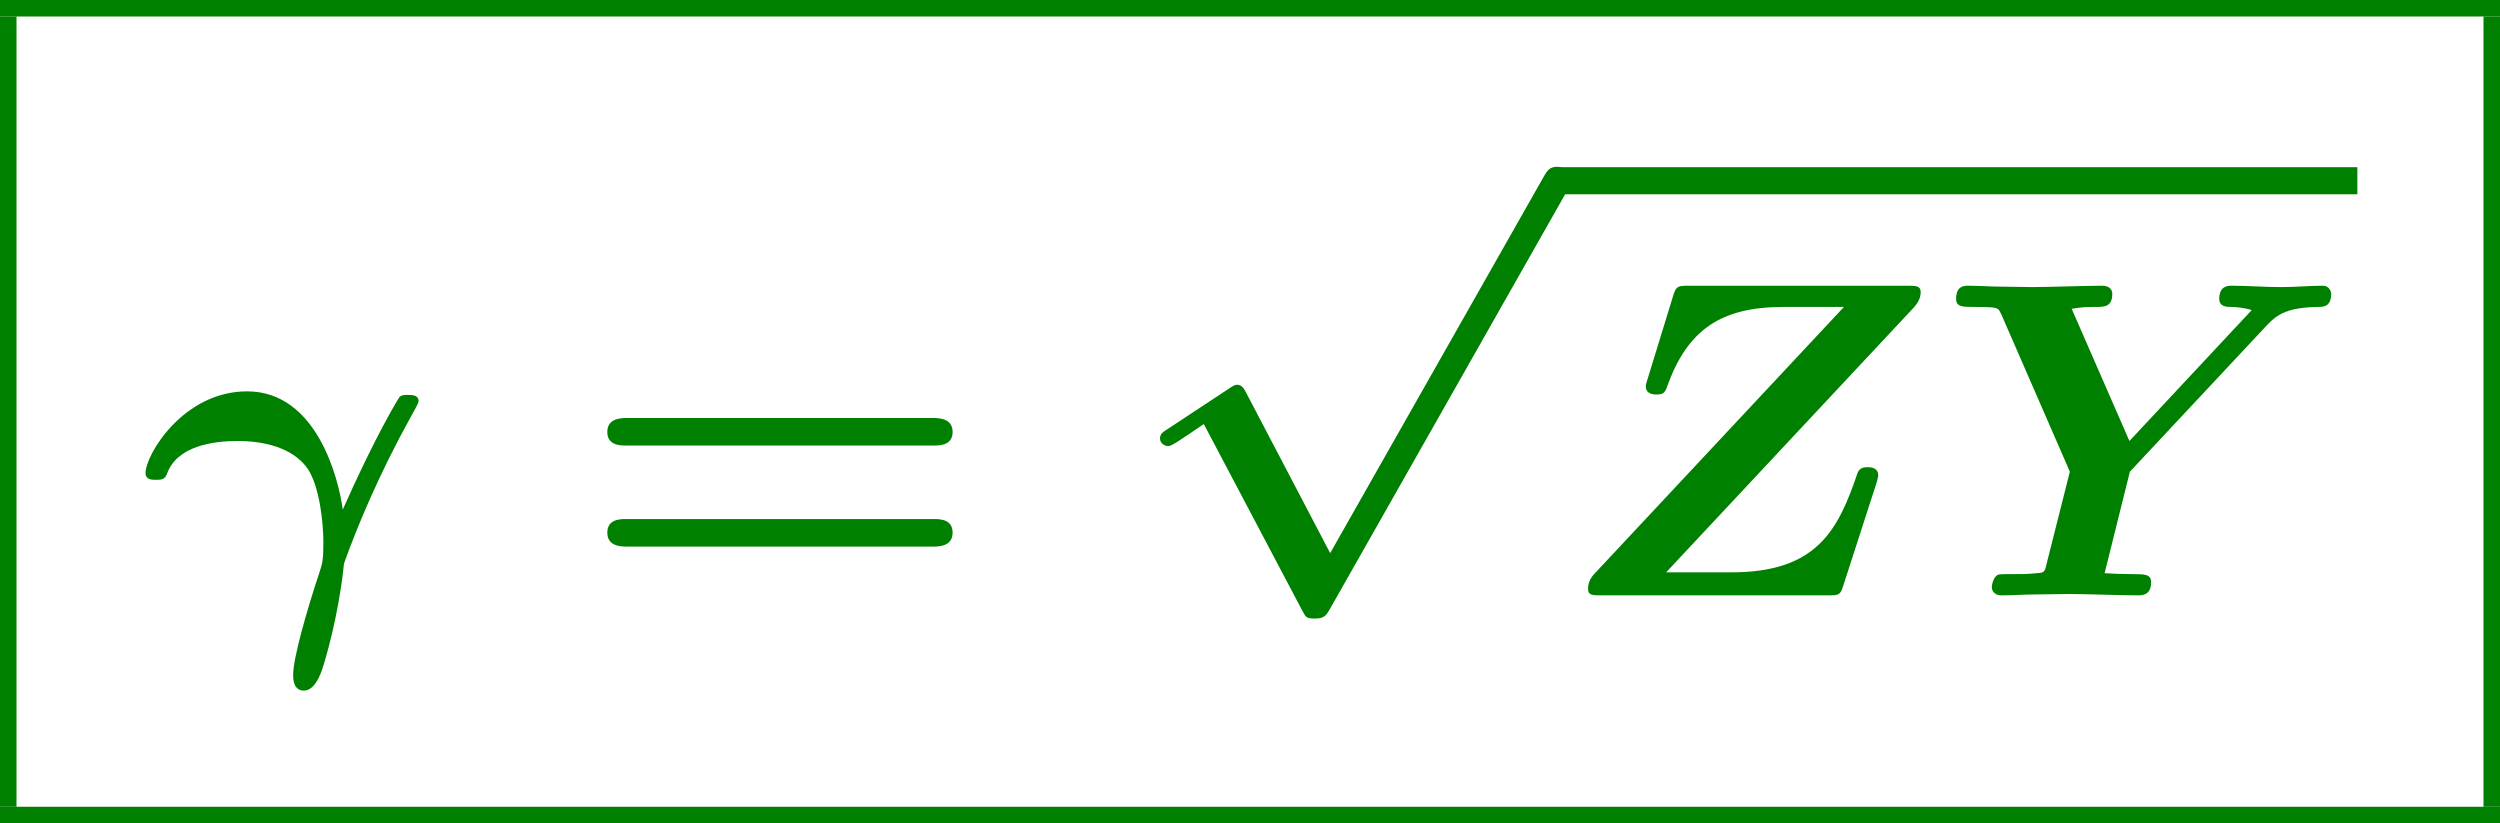 <?xml version='1.0' encoding='UTF-8'?>
<!-- This file was generated by dvisvgm 1.15.1 -->
<svg height='19.899pt' version='1.1' viewBox='202.913 69.739 60.426 19.899' width='60.426pt' xmlns='http://www.w3.org/2000/svg' xmlns:xlink='http://www.w3.org/1999/xlink'>
<defs>
<path d='M2.935 4.8C2.88 4.691 2.825 4.604 2.716 4.604C2.673 4.604 2.651 4.604 2.509 4.702L1.036 5.673C0.916 5.749 0.851 5.793 0.851 5.902C0.851 6.033 0.982 6.087 1.047 6.087C1.135 6.087 1.331 5.945 1.909 5.553L4.287 10.058C4.375 10.222 4.385 10.255 4.582 10.255C4.822 10.255 4.865 10.189 4.975 9.993L10.68 -0.065C10.778 -0.24 10.778 -0.284 10.778 -0.327C10.778 -0.535 10.604 -0.665 10.451 -0.665C10.255 -0.665 10.2 -0.556 10.113 -0.404L4.964 8.673L2.935 4.8Z' id='g0-112'/>
<path d='M8.596 -3.622C8.727 -3.622 9.044 -3.622 9.044 -3.949C9.044 -4.287 8.705 -4.287 8.542 -4.287H1.2C1.036 -4.287 0.698 -4.287 0.698 -3.949C0.698 -3.622 1.015 -3.622 1.145 -3.622H8.596ZM8.542 -1.178C8.705 -1.178 9.044 -1.178 9.044 -1.516C9.044 -1.844 8.727 -1.844 8.596 -1.844H1.145C1.015 -1.844 0.698 -1.844 0.698 -1.516C0.698 -1.178 1.036 -1.178 1.2 -1.178H8.542Z' id='g2-61'/>
<path d='M4.898 -2.073C4.8 -2.804 4.276 -4.931 2.585 -4.931C1.047 -4.931 0.131 -3.404 0.131 -2.956C0.131 -2.793 0.284 -2.793 0.382 -2.793C0.502 -2.793 0.589 -2.793 0.644 -2.924C0.884 -3.622 1.789 -3.731 2.356 -3.731C2.956 -3.731 3.676 -3.589 4.047 -3.065C4.342 -2.629 4.429 -1.735 4.429 -1.287C4.429 -0.851 4.407 -0.775 4.331 -0.545C4.036 0.338 3.698 1.516 3.698 1.92C3.698 2.007 3.698 2.302 3.96 2.302S4.364 1.898 4.407 1.767C4.495 1.505 4.778 0.524 4.909 -0.6C4.92 -0.731 4.92 -0.753 4.953 -0.84C5.247 -1.658 5.771 -2.924 6.545 -4.32C6.611 -4.44 6.731 -4.647 6.731 -4.691C6.731 -4.844 6.578 -4.844 6.48 -4.844C6.371 -4.844 6.327 -4.844 6.273 -4.8C6.251 -4.778 5.673 -3.829 4.898 -2.073Z' id='g1-13'/>
<path d='M8.007 -6.545C8.247 -6.796 8.498 -6.96 9.229 -6.971C9.349 -6.971 9.545 -6.971 9.545 -7.287C9.545 -7.353 9.491 -7.484 9.349 -7.484C9.033 -7.484 8.673 -7.451 8.345 -7.451C7.942 -7.451 7.527 -7.484 7.135 -7.484C7.058 -7.484 6.84 -7.484 6.84 -7.167C6.84 -6.971 7.025 -6.971 7.135 -6.971S7.462 -6.949 7.625 -6.895L4.669 -3.731L3.273 -6.927C3.578 -6.971 3.589 -6.971 3.884 -6.971C4.069 -6.971 4.255 -6.982 4.255 -7.287C4.255 -7.429 4.135 -7.484 4.015 -7.484C3.644 -7.484 2.695 -7.451 2.324 -7.451C2.073 -7.451 1.811 -7.462 1.571 -7.462C1.309 -7.462 1.036 -7.484 0.785 -7.484C0.676 -7.484 0.48 -7.484 0.48 -7.167C0.48 -6.971 0.633 -6.971 0.927 -6.971C1.069 -6.971 1.2 -6.971 1.353 -6.96C1.484 -6.938 1.505 -6.938 1.571 -6.796L3.229 -2.989L2.662 -0.742C2.618 -0.556 2.607 -0.545 2.411 -0.535C2.225 -0.513 2.04 -0.513 1.844 -0.513C1.516 -0.513 1.495 -0.513 1.451 -0.469C1.385 -0.415 1.342 -0.273 1.342 -0.196C1.342 -0.175 1.353 0 1.582 0C1.855 0 2.138 -0.022 2.411 -0.022C2.673 -0.022 2.945 -0.033 3.207 -0.033C3.578 -0.033 4.505 0 4.876 0C4.975 0 5.193 0 5.193 -0.316C5.193 -0.513 5.04 -0.513 4.735 -0.513C4.505 -0.513 4.298 -0.524 4.069 -0.535L4.68 -2.989L8.007 -6.545Z' id='g1-89'/>
<path d='M8.618 -6.96C8.705 -7.058 8.782 -7.178 8.782 -7.331S8.662 -7.484 8.465 -7.484H3.196C2.913 -7.484 2.869 -7.484 2.793 -7.222L2.193 -5.269C2.138 -5.105 2.138 -5.073 2.138 -5.051C2.138 -4.865 2.324 -4.855 2.389 -4.855C2.553 -4.855 2.596 -4.887 2.651 -5.04C3.142 -6.425 3.96 -6.971 5.465 -6.971H6.927L0.938 -0.567C0.851 -0.48 0.742 -0.36 0.742 -0.153C0.742 0 0.851 0 1.069 0H6.524C6.807 0 6.84 0 6.916 -0.251L7.724 -2.749C7.756 -2.869 7.756 -2.891 7.756 -2.902C7.756 -3.065 7.615 -3.098 7.505 -3.098C7.429 -3.098 7.309 -3.098 7.255 -2.956C6.785 -1.571 6.273 -0.556 4.2 -0.556H2.629L8.618 -6.96Z' id='g1-90'/>
</defs>
<g id='page1'>
<rect fill='#008000' height='0.399' width='60.426' x='202.913' y='69.739'/>
<rect fill='#008000' height='19.102' width='0.399' x='202.913' y='70.137'/>
<g fill='#008000'>
<use x='206.3' xlink:href='#g1-13' y='84.129'/>
<use x='216.894' xlink:href='#g2-61' y='84.129'/>
<use x='230.1' xlink:href='#g0-112' y='74.435'/>
<use x='240.555' xlink:href='#g1-90' y='84.129'/>
<use x='249.713' xlink:href='#g1-89' y='84.129'/>
</g>
<rect fill='#008000' height='0.655' width='19.336' x='240.555' y='73.78'/>
<rect fill='#008000' height='19.102' width='0.399' x='262.94' y='70.137'/>
<rect fill='#008000' height='0.399' width='60.426' x='202.913' y='89.239'/>
</g>
</svg>
<!--Rendered by QuickLaTeX.com-->